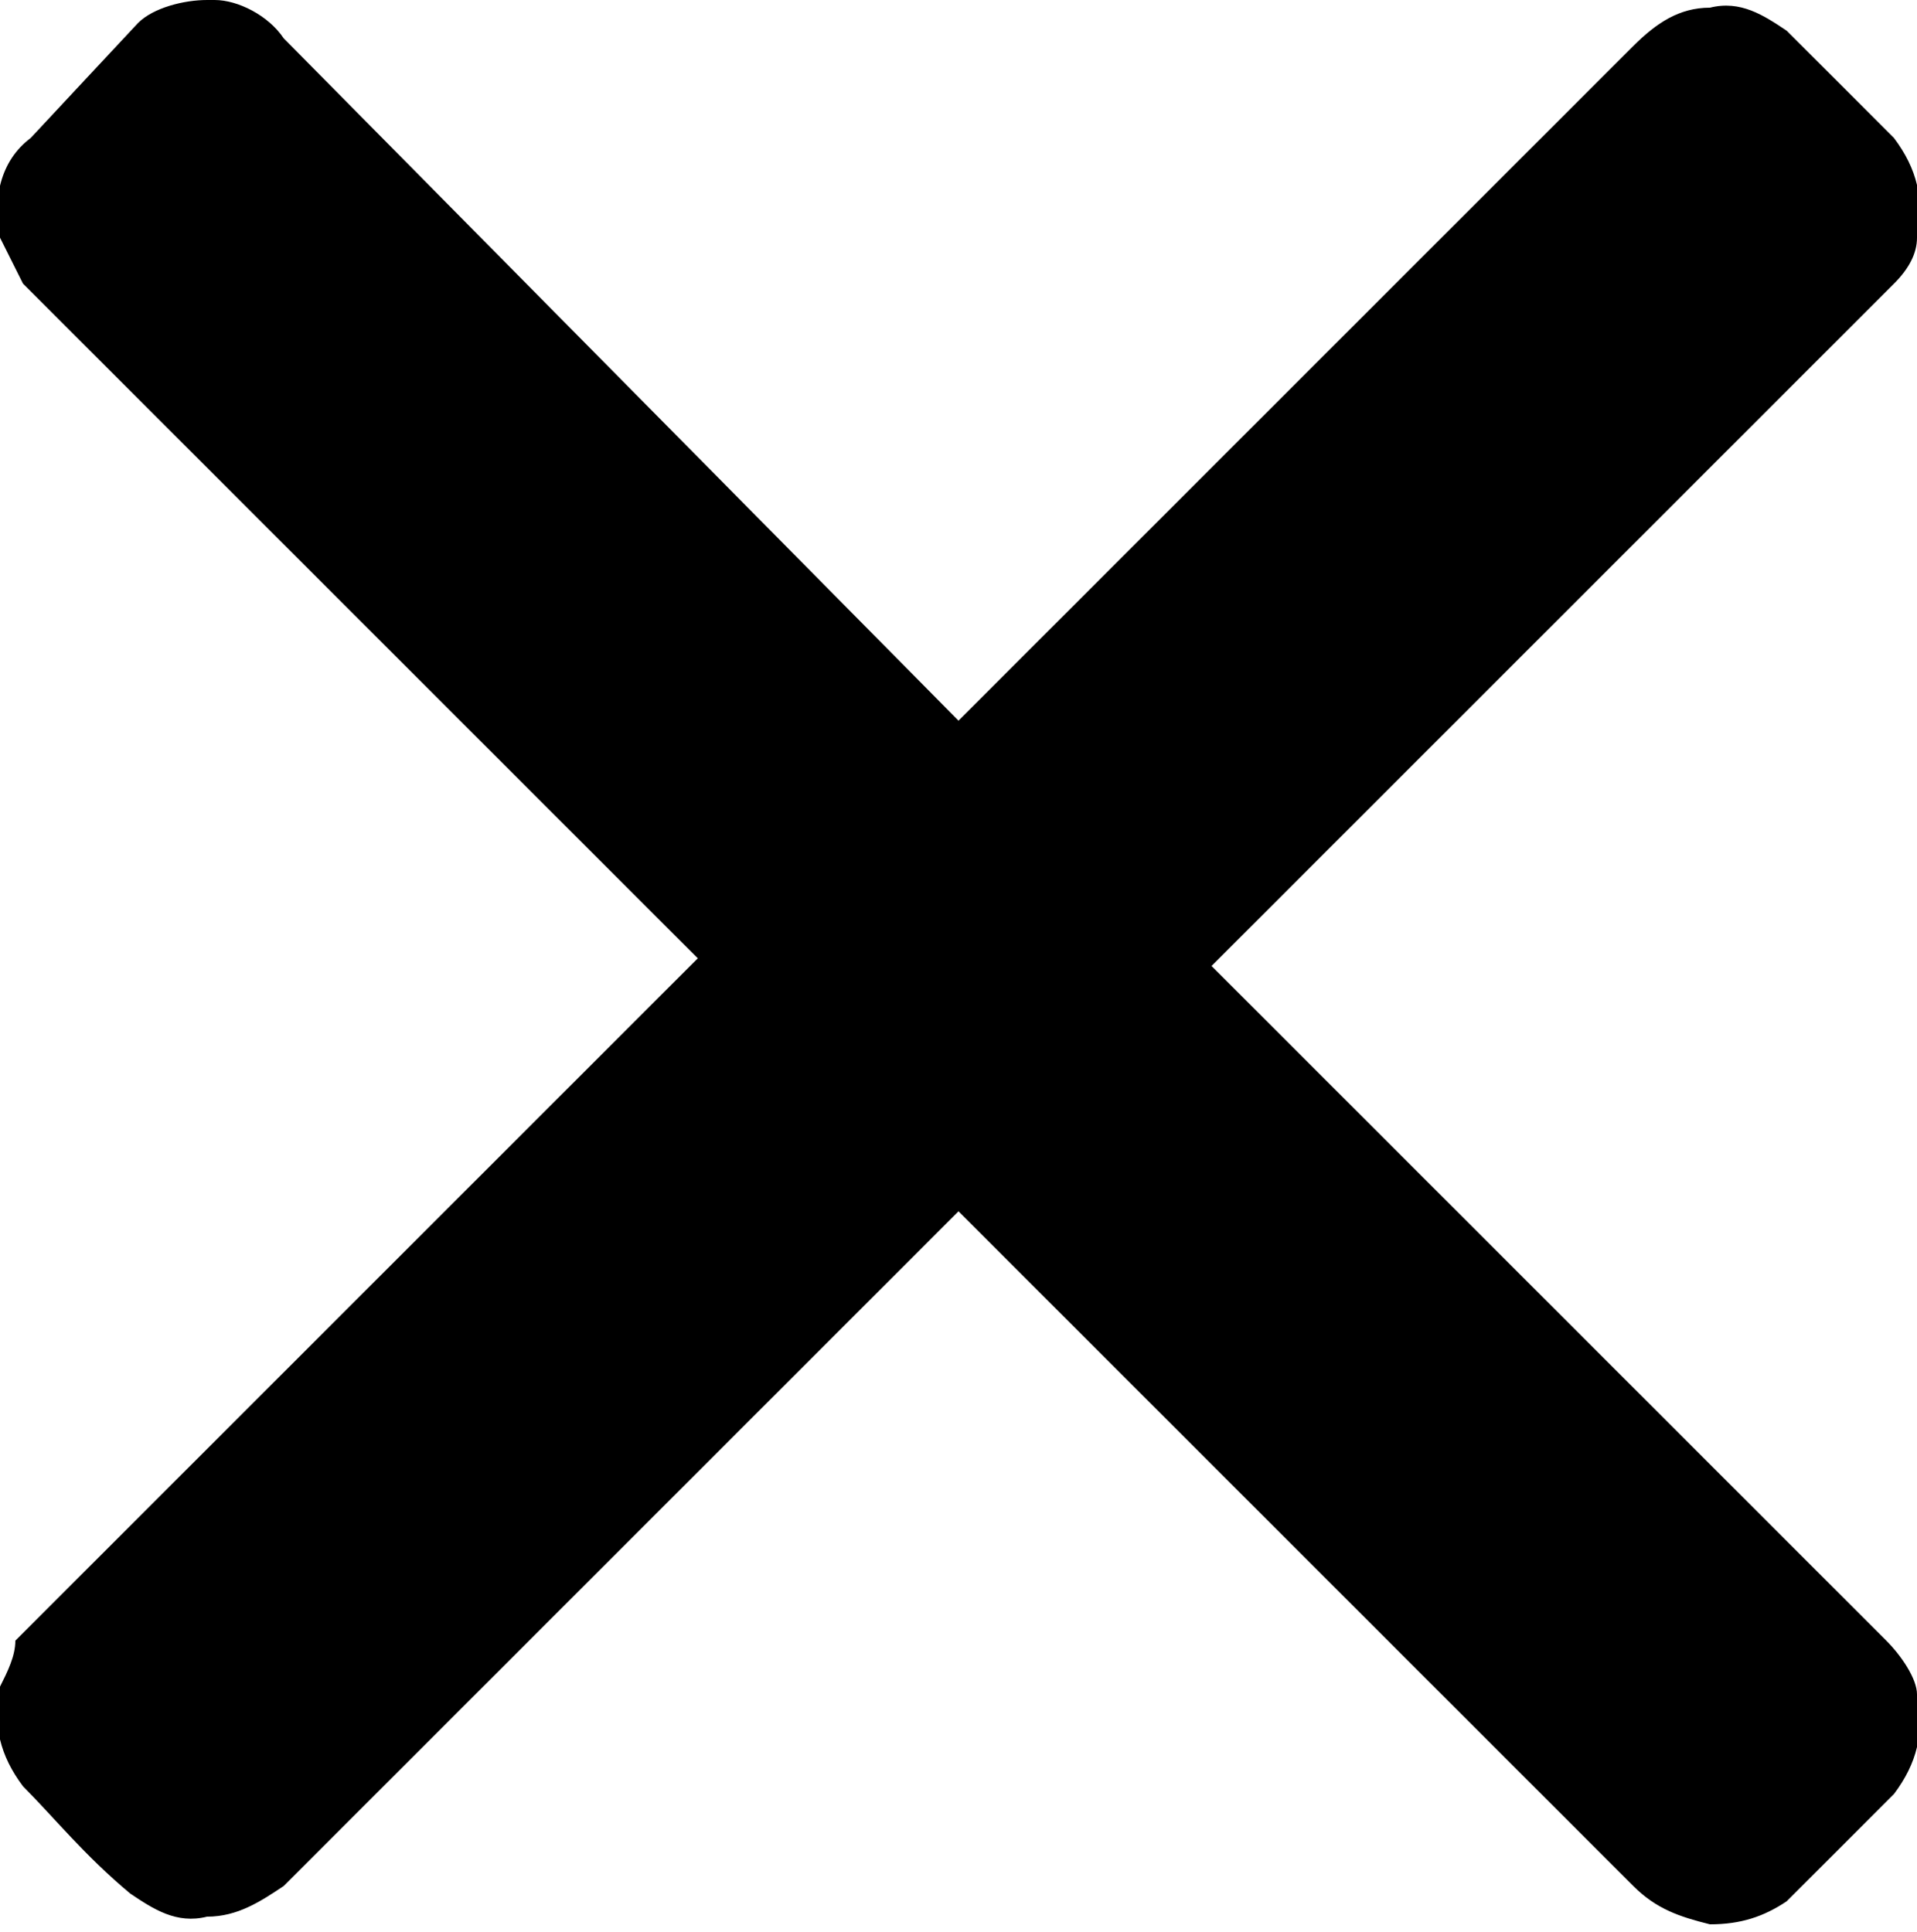 <?xml version="1.0" encoding="utf-8"?>
<!-- Generator: Adobe Illustrator 25.2.1, SVG Export Plug-In . SVG Version: 6.00 Build 0)  -->
<svg version="1.1" id="Ebene_1" xmlns="http://www.w3.org/2000/svg" xmlns:xlink="http://www.w3.org/1999/xlink" x="0px" y="0px"
	 viewBox="0 0 25 25.2" style="enable-background:new 0 0 25 25.2;" xml:space="preserve">
<path d="M24.6,21.4l-1.9-1.9l-6.9-6.9l8.9-8.9c0.2-0.2,0.3-0.4,0.3-0.6c0.1-0.5,0-0.9-0.3-1.3l-1.4-1.4c-0.3-0.2-0.6-0.4-1-0.3
	c-0.4,0-0.7,0.2-1,0.5l-8.8,8.8L3.7,0.5C3.5,0.2,3.1,0,2.8,0H2.7C2.4,0,2,0.1,1.8,0.3L0.4,1.8C0,2.1-0.1,2.6,0,3.1
	c0.1,0.2,0.2,0.4,0.3,0.6l0.2,0.2l8.6,8.6l-8.9,8.9C0.2,21.6,0.1,21.8,0,22c-0.1,0.5,0,0.9,0.3,1.3c0.4,0.4,0.8,0.9,1.4,1.4
	c0.3,0.2,0.6,0.4,1,0.3c0.4,0,0.7-0.2,1-0.4l8.8-8.8l8.8,8.8c0.3,0.3,0.6,0.4,1,0.5c0.4,0,0.7-0.1,1-0.3c0.6-0.6,1-1,1.4-1.4
	c0.3-0.4,0.4-0.8,0.3-1.3C25,21.9,24.8,21.6,24.6,21.4z"/>
</svg>
